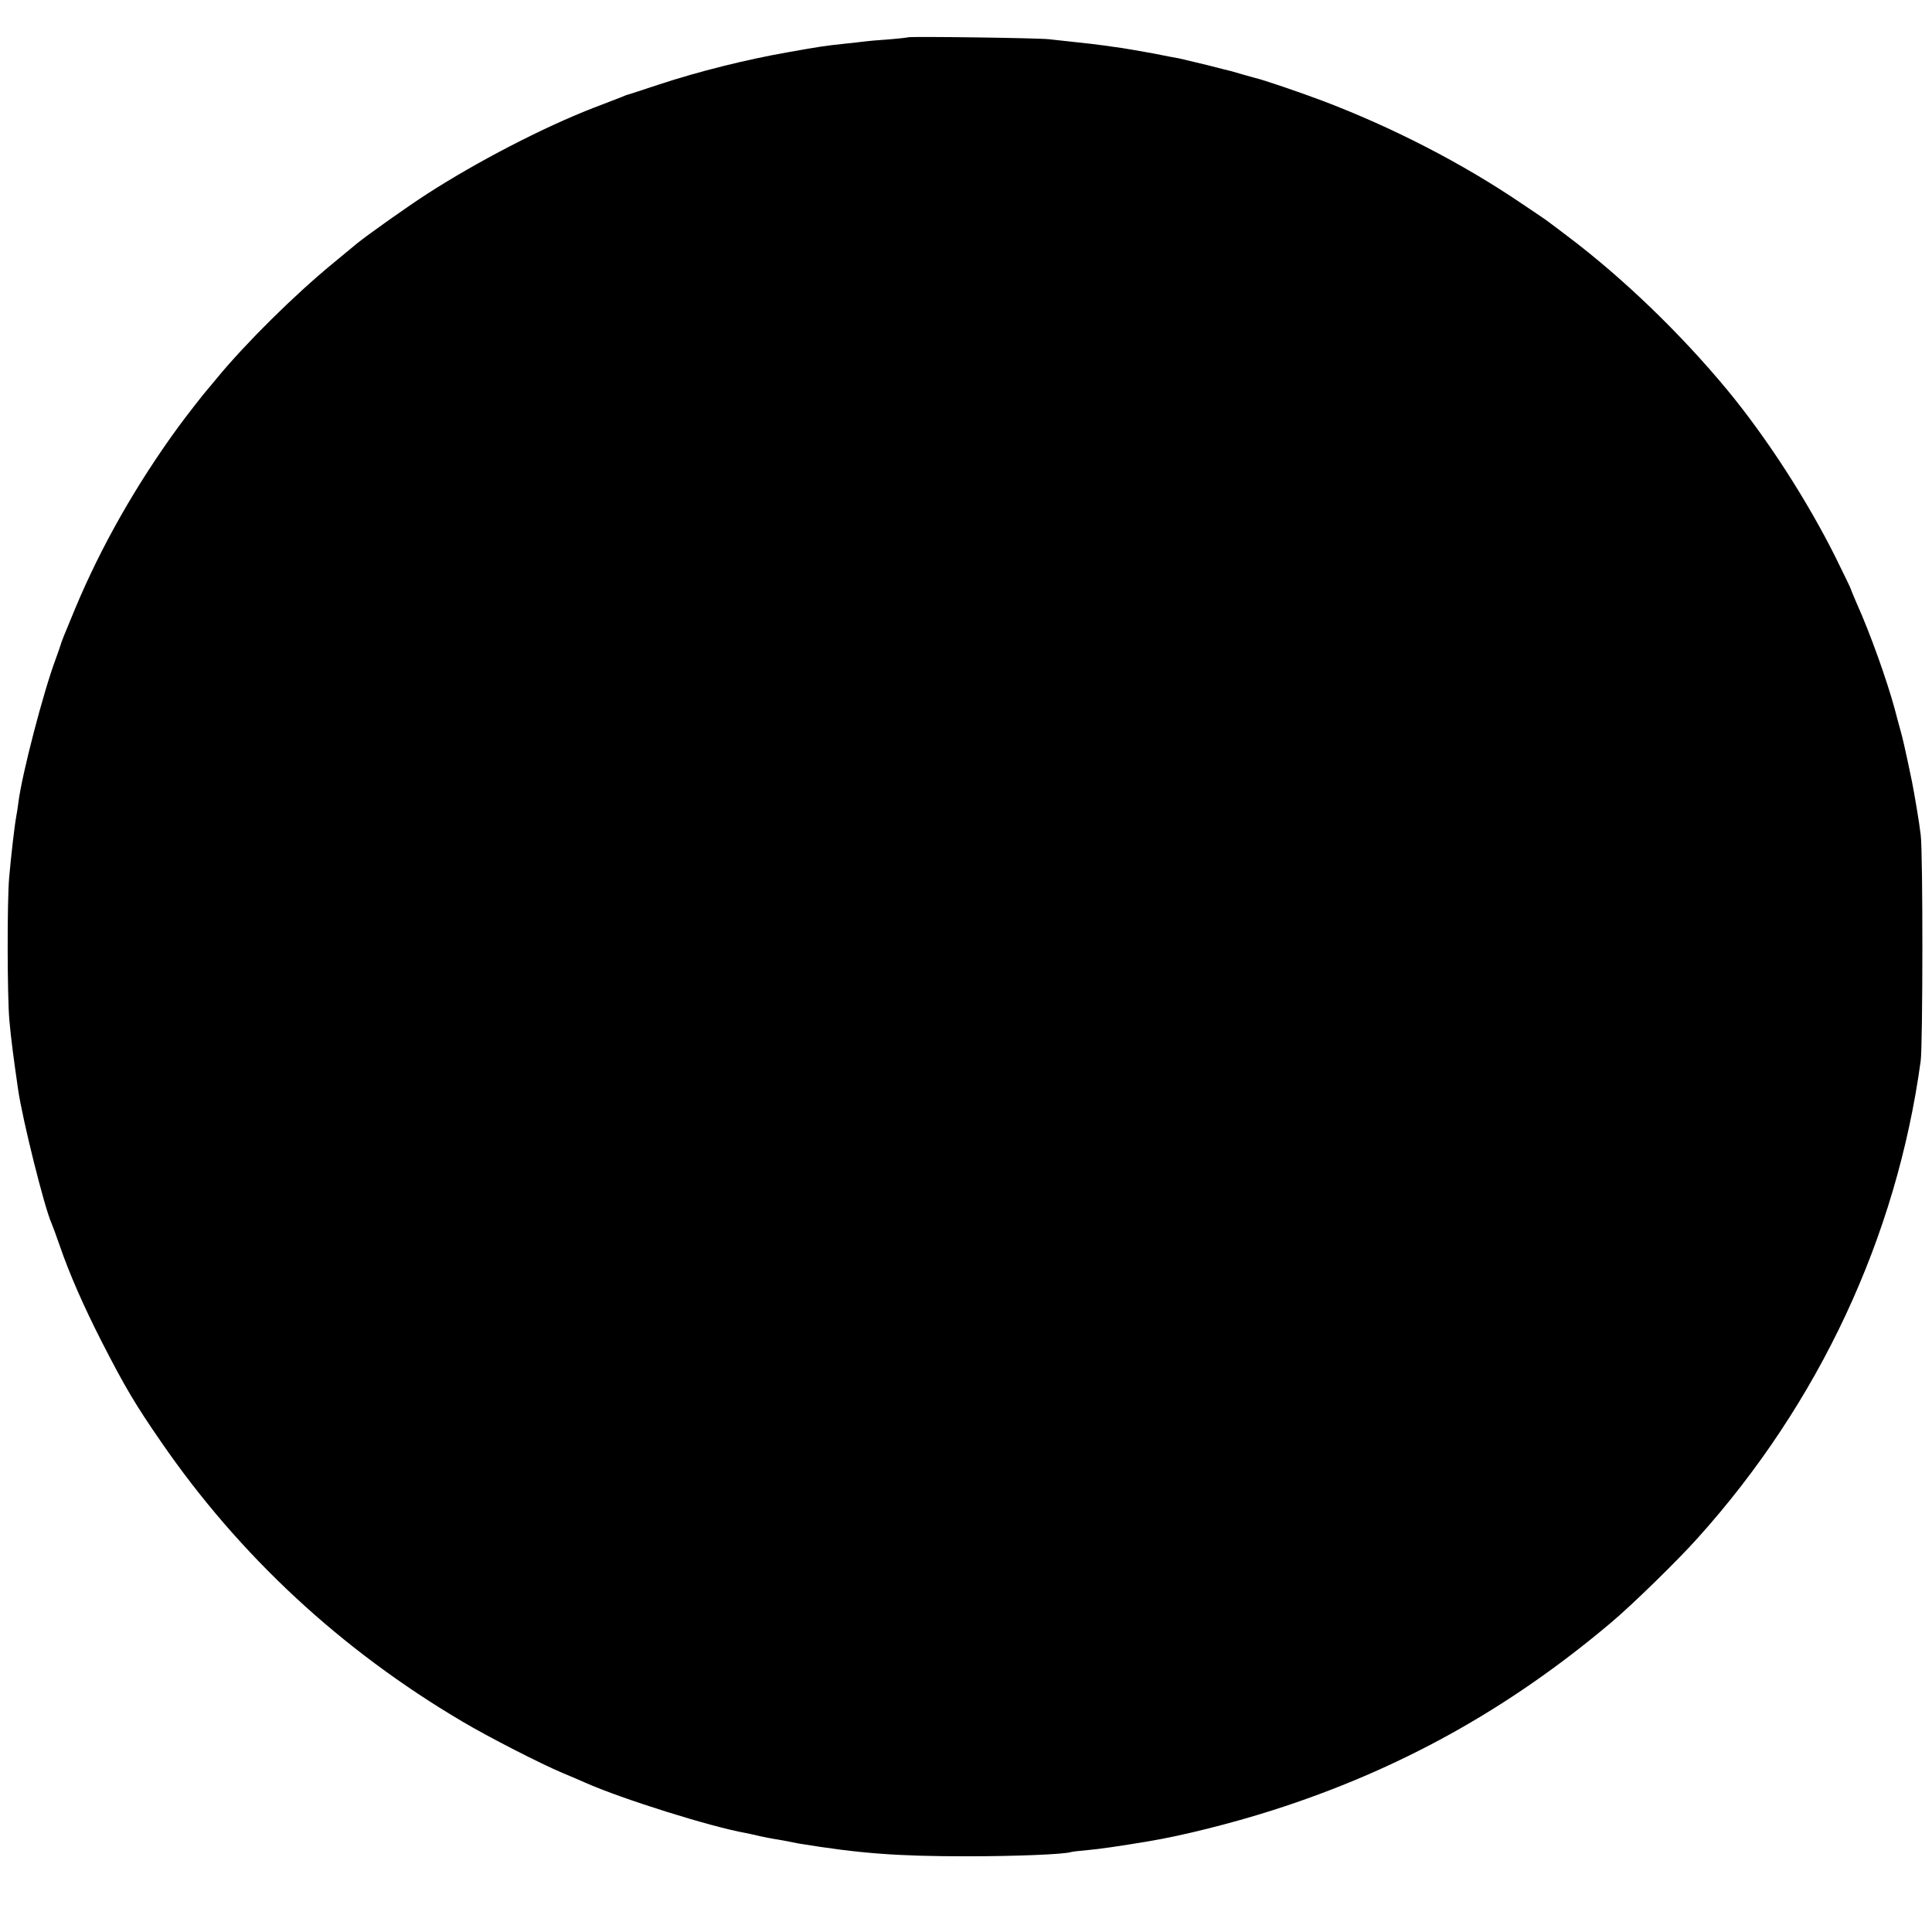 <?xml version="1.0" standalone="no"?>
<!DOCTYPE svg PUBLIC "-//W3C//DTD SVG 20010904//EN"
 "http://www.w3.org/TR/2001/REC-SVG-20010904/DTD/svg10.dtd">
<svg version="1.0" xmlns="http://www.w3.org/2000/svg"
 width="906pt" height="906pt" viewBox="0 0 906 906"
 preserveAspectRatio="xMidYMid meet">
<g transform="translate(0,906) scale(0.1,-0.1)"
fill="#000000" stroke="none">
<path d="M4258 8885 c-1 -1 -43 -6 -93 -10 -49 -3 -101 -8 -115 -10 -14 -2
-50 -6 -80 -9 -104 -11 -123 -14 -275 -41 -194 -34 -416 -89 -607 -152 -79
-26 -145 -48 -148 -48 -3 -1 -14 -5 -25 -10 -11 -4 -72 -28 -135 -52 -234 -91
-544 -252 -775 -401 -92 -59 -282 -194 -330 -233 -11 -9 -63 -52 -115 -95
-181 -149 -406 -372 -540 -534 -25 -30 -47 -57 -50 -60 -6 -5 -104 -131 -133
-171 -200 -274 -365 -566 -485 -854 -55 -132 -64 -155 -68 -170 -1 -5 -12 -35
-23 -66 -58 -155 -159 -543 -175 -674 -3 -22 -7 -51 -10 -65 -7 -36 -24 -181
-33 -285 -10 -112 -9 -562 1 -670 7 -81 20 -180 41 -325 21 -143 123 -551 156
-625 5 -11 23 -60 40 -109 45 -131 112 -283 195 -446 111 -217 161 -300 279
-471 368 -535 844 -976 1413 -1312 123 -73 369 -199 472 -242 36 -15 83 -35
105 -45 174 -77 589 -207 753 -236 15 -3 47 -10 72 -16 25 -5 59 -12 75 -14
17 -3 41 -7 55 -10 14 -3 34 -7 45 -9 287 -47 463 -60 790 -60 225 0 456 9
488 20 7 2 41 6 77 9 56 5 147 18 290 42 151 25 384 83 575 144 594 189 1108
474 1589 880 98 82 313 292 406 396 570 633 934 1412 1047 2239 10 76 11 979
0 1060 -6 54 -31 201 -41 250 -2 11 -12 56 -21 100 -9 44 -23 104 -31 133 -8
28 -21 77 -29 108 -37 136 -116 357 -177 492 -15 35 -28 66 -28 68 0 3 -33 71
-73 152 -134 268 -322 559 -506 782 -219 265 -492 528 -751 723 -41 31 -79 60
-85 64 -5 5 -64 45 -130 89 -277 188 -605 357 -935 482 -98 37 -285 101 -313
106 -7 2 -32 9 -57 16 -25 7 -49 14 -55 16 -5 1 -57 14 -115 29 -58 14 -116
28 -130 31 -14 2 -70 13 -125 24 -55 10 -120 21 -145 25 -25 3 -56 8 -70 10
-14 2 -45 6 -70 9 -82 9 -156 17 -201 22 -51 6 -656 14 -661 9z"/>
</g>
</svg>
